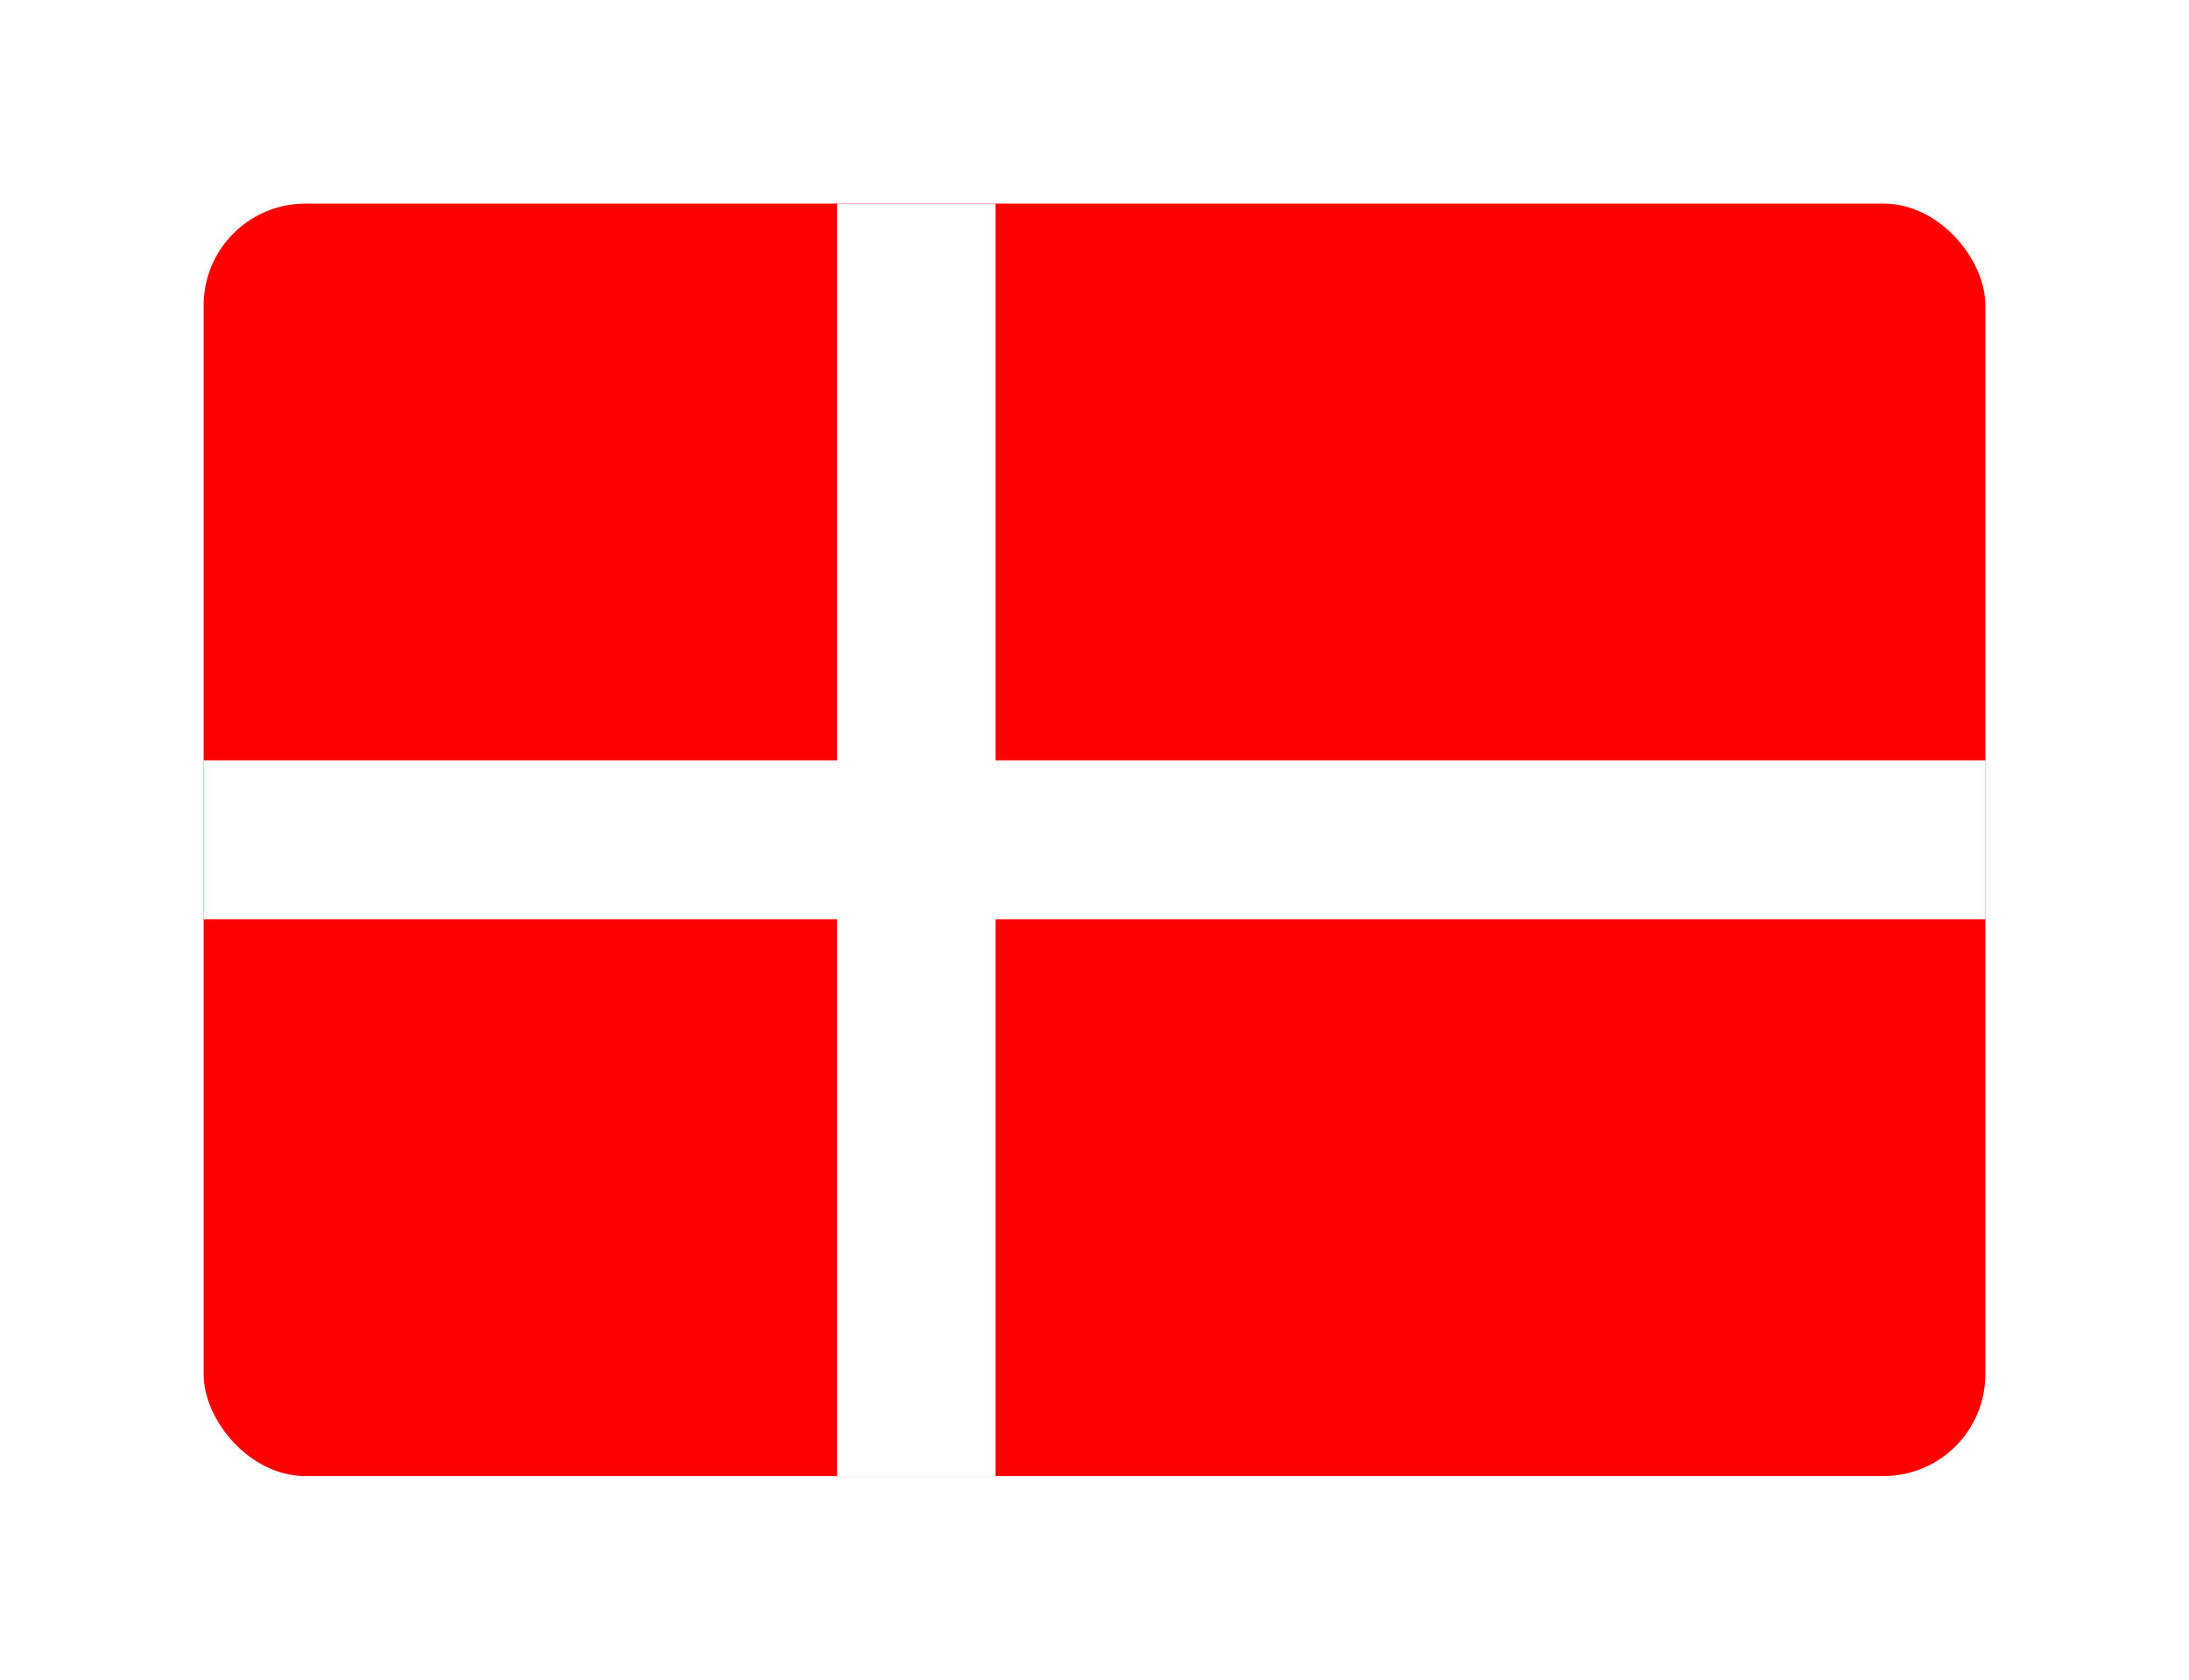 <?xml version="1.0" encoding="UTF-8"?>
<svg width="43px" height="33px" viewBox="0 0 43 33" version="1.1" xmlns="http://www.w3.org/2000/svg" xmlns:xlink="http://www.w3.org/1999/xlink">
    <!-- Generator: Sketch 51.2 (57519) - http://www.bohemiancoding.com/sketch -->
    <title>Flag_of_Denmark</title>
    <desc>Created with Sketch.</desc>
    <defs>
        <filter x="-18.6%" y="-22.0%" width="137.1%" height="152.0%" filterUnits="objectBoundingBox" id="filter-1">
            <feOffset dx="0" dy="1" in="SourceAlpha" result="shadowOffsetOuter1"></feOffset>
            <feGaussianBlur stdDeviation="2" in="shadowOffsetOuter1" result="shadowBlurOuter1"></feGaussianBlur>
            <feColorMatrix values="0 0 0 0 0.843   0 0 0 0 0.843   0 0 0 0 0.843  0 0 0 0.5 0" type="matrix" in="shadowBlurOuter1" result="shadowMatrixOuter1"></feColorMatrix>
            <feMerge>
                <feMergeNode in="shadowMatrixOuter1"></feMergeNode>
                <feMergeNode in="SourceGraphic"></feMergeNode>
            </feMerge>
        </filter>
    </defs>
    <g id="🖥" stroke="none" stroke-width="1" fill="none" fill-rule="evenodd">
        <g id="00a-Language-selector-Desktop" transform="translate(-628, -955)">
            <g id="Flags" transform="translate(165, 958)">
                <g id="Flag_of_Denmark" filter="url(#filter-1)" transform="translate(467, 0)">
                    <g id="Group-5">
                        <rect id="Rectangle-18" fill="#FF0000" x="0" y="0" width="35" height="25" rx="2"></rect>
                        <rect id="Rectangle-18" fill="#FFFFFF" x="0" y="10.938" width="35" height="3.125"></rect>
                        <rect id="Rectangle-18" fill="#FFFFFF" x="12.444" y="0" width="3.111" height="25"></rect>
                    </g>
                </g>
            </g>
        </g>
    </g>
</svg>